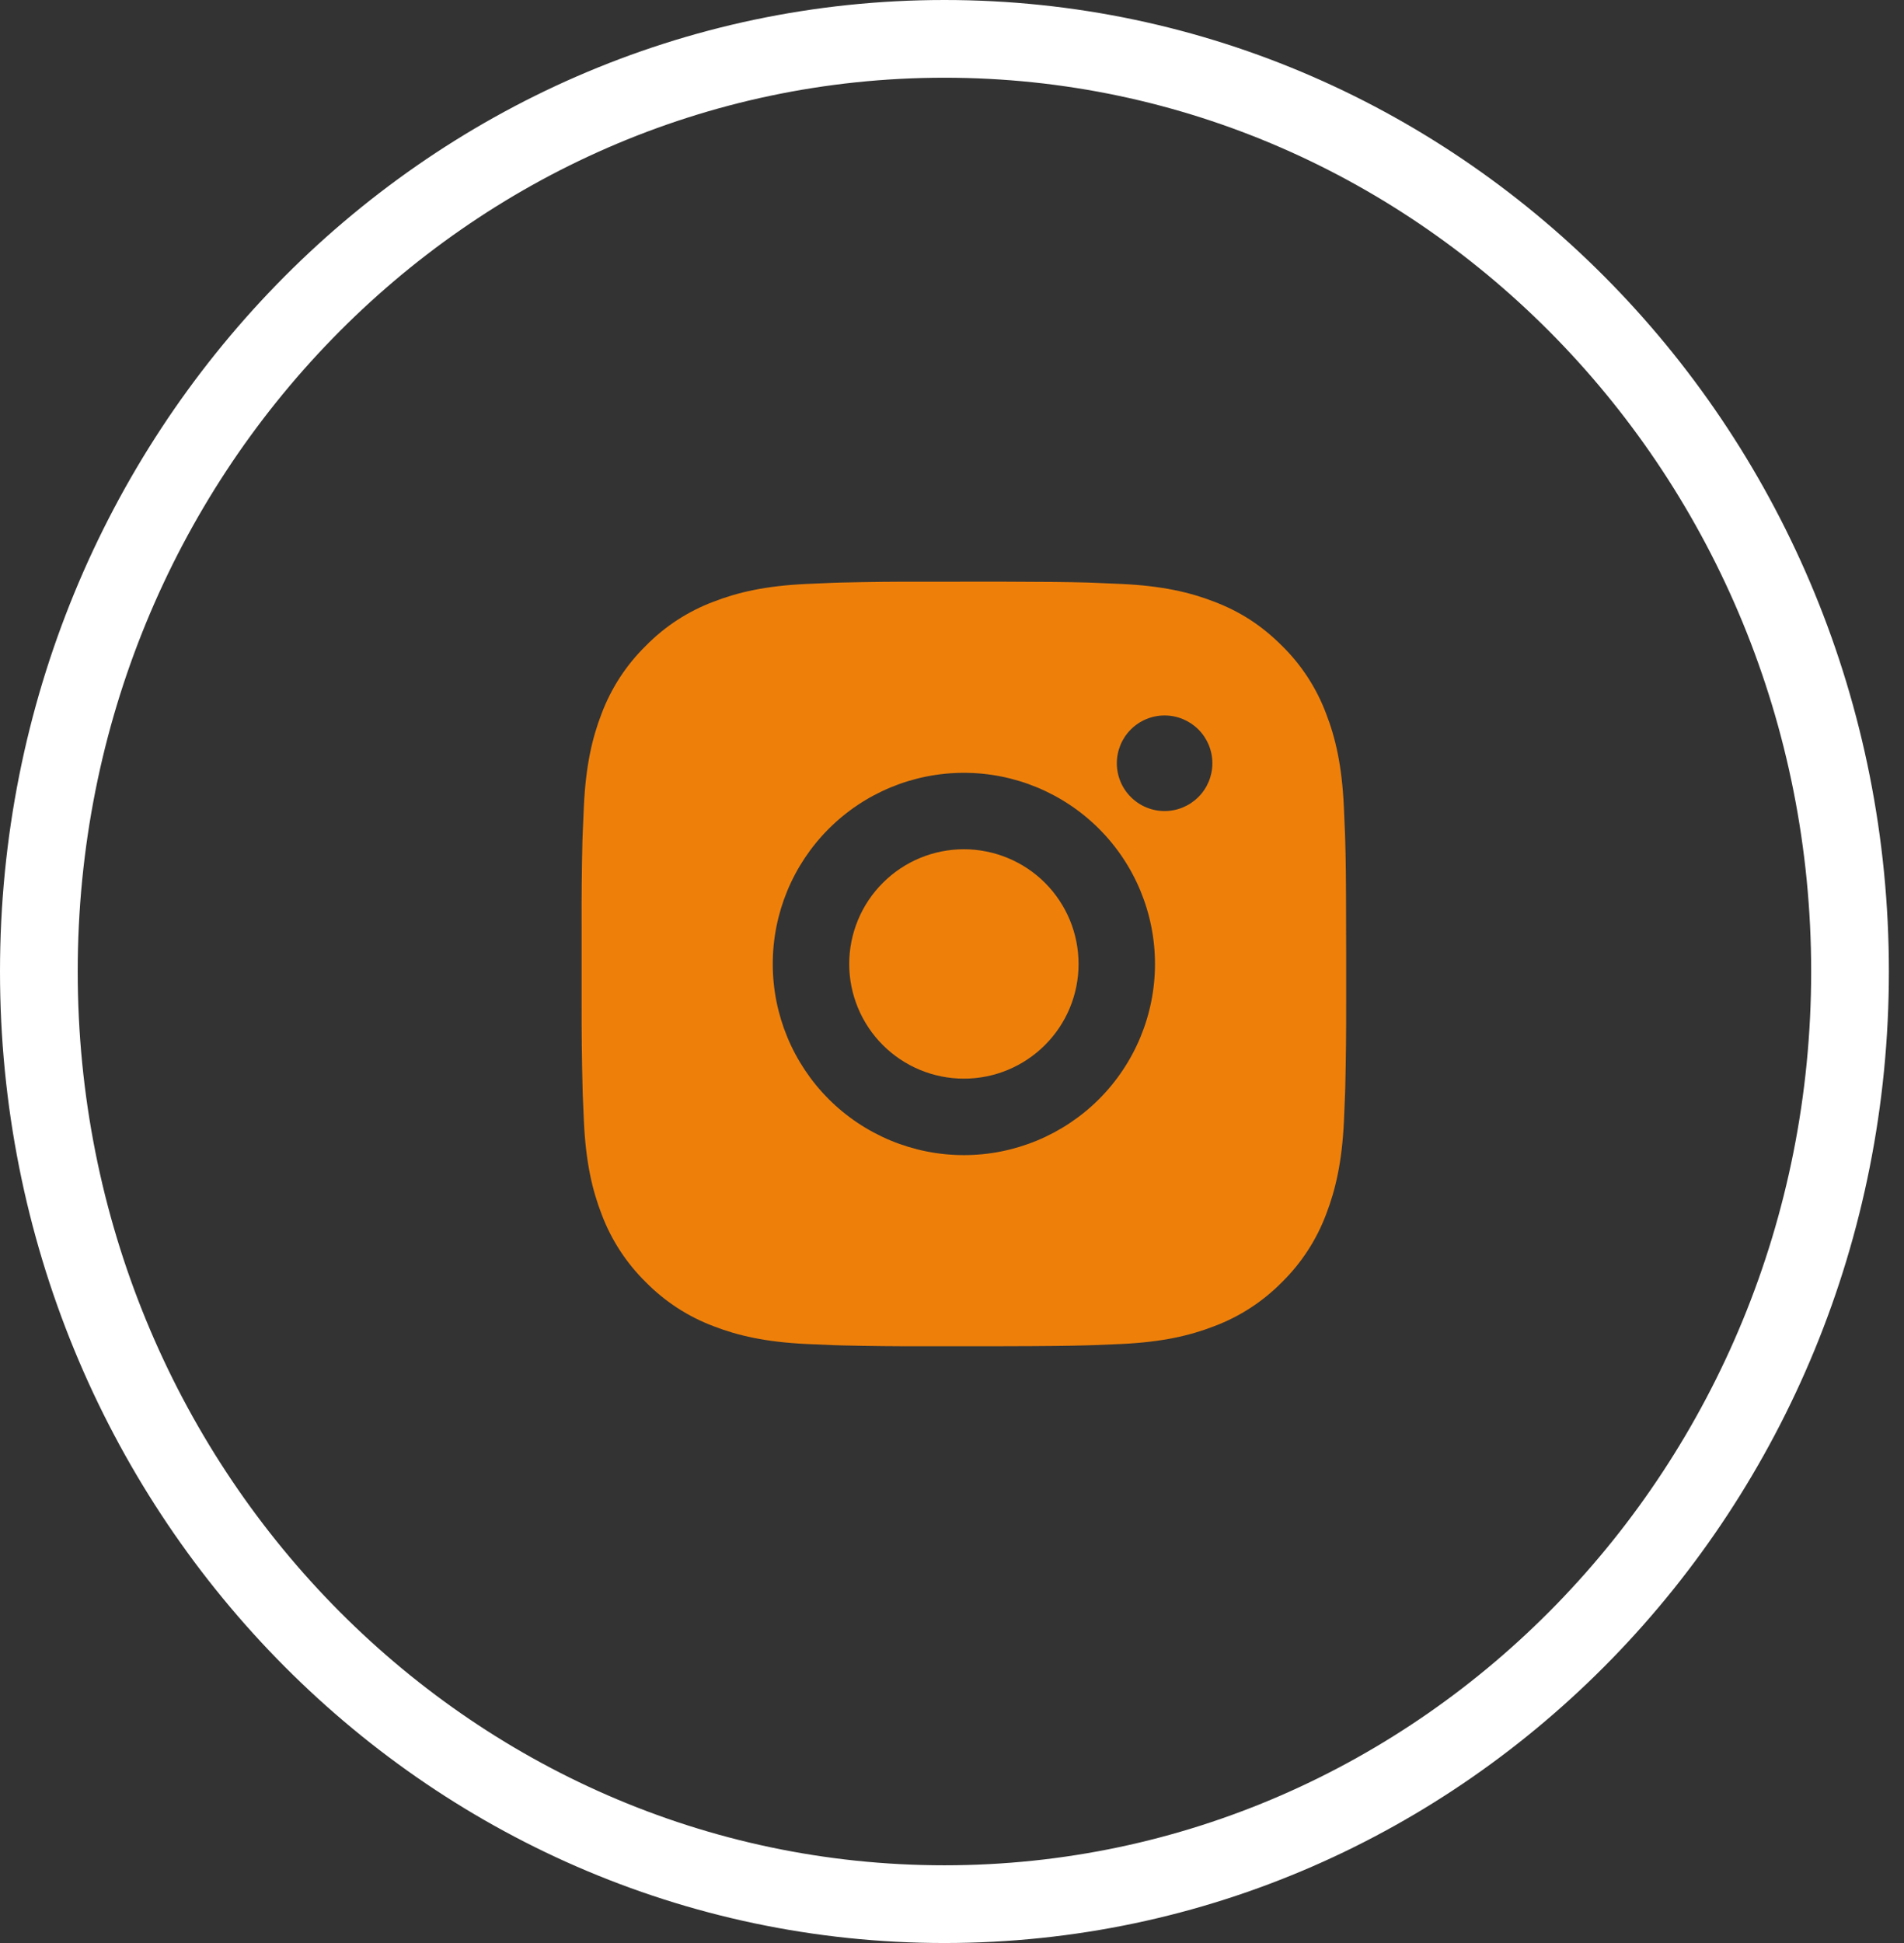 <?xml version="1.0" encoding="UTF-8"?>
<svg xmlns="http://www.w3.org/2000/svg" width="49" height="50" viewBox="0 0 49 50" fill="none">
  <rect x="0" y="0" width="49" height="50" fill="#333333" stroke="none"/>
  <path d="M24.306 1C37.151 1 47.611 11.719 47.611 25C47.611 38.282 37.151 49 24.306 49C11.461 49 1 38.282 1 25C1 11.718 11.461 1 24.306 1Z" stroke="white" stroke-width="2"></path>
  <path d="M25.817 14.968C26.924 14.971 27.485 14.977 27.97 14.99L28.161 14.997C28.382 15.005 28.599 15.015 28.862 15.027C29.909 15.076 30.623 15.241 31.249 15.484C31.899 15.734 32.446 16.073 32.993 16.619C33.493 17.11 33.88 17.705 34.127 18.362C34.37 18.988 34.535 19.703 34.584 20.75C34.596 21.012 34.606 21.23 34.614 21.451L34.62 21.642C34.635 22.126 34.641 22.688 34.642 23.794L34.644 24.528V25.817C34.646 26.535 34.638 27.252 34.621 27.97L34.615 28.16C34.607 28.382 34.597 28.599 34.586 28.861C34.536 29.909 34.369 30.622 34.127 31.25C33.88 31.906 33.493 32.501 32.993 32.993C32.501 33.493 31.906 33.88 31.249 34.127C30.623 34.37 29.909 34.535 28.862 34.585L28.161 34.614L27.97 34.62C27.485 34.634 26.924 34.641 25.817 34.643L25.083 34.644H23.795C23.077 34.646 22.359 34.639 21.642 34.621L21.451 34.615C21.217 34.606 20.984 34.596 20.75 34.585C19.704 34.535 18.989 34.37 18.362 34.127C17.705 33.88 17.111 33.493 16.619 32.993C16.119 32.501 15.731 31.906 15.484 31.25C15.241 30.623 15.076 29.909 15.027 28.861L14.997 28.16L14.992 27.97C14.974 27.252 14.966 26.535 14.968 25.817V23.794C14.965 23.077 14.972 22.359 14.989 21.642L14.996 21.451C15.004 21.23 15.014 21.012 15.026 20.75C15.075 19.703 15.24 18.989 15.483 18.362C15.731 17.705 16.119 17.11 16.62 16.619C17.111 16.118 17.706 15.731 18.362 15.484C18.989 15.241 19.703 15.076 20.75 15.027C21.012 15.015 21.23 15.005 21.451 14.997L21.642 14.991C22.359 14.974 23.077 14.966 23.794 14.969L25.817 14.968ZM24.806 19.887C23.501 19.887 22.25 20.405 21.327 21.328C20.405 22.25 19.887 23.501 19.887 24.806C19.887 26.11 20.405 27.361 21.327 28.284C22.25 29.206 23.501 29.725 24.806 29.725C26.11 29.725 27.361 29.206 28.284 28.284C29.206 27.361 29.724 26.11 29.724 24.806C29.724 23.501 29.206 22.25 28.284 21.328C27.361 20.405 26.11 19.887 24.806 19.887ZM24.806 21.854C25.193 21.854 25.577 21.931 25.935 22.079C26.293 22.227 26.619 22.444 26.893 22.718C27.167 22.992 27.384 23.318 27.533 23.676C27.681 24.034 27.757 24.418 27.757 24.805C27.758 25.193 27.681 25.577 27.533 25.935C27.385 26.293 27.167 26.618 26.893 26.892C26.619 27.166 26.294 27.384 25.936 27.532C25.578 27.681 25.194 27.757 24.806 27.757C24.024 27.757 23.273 27.446 22.72 26.893C22.166 26.339 21.855 25.588 21.855 24.806C21.855 24.023 22.166 23.272 22.72 22.719C23.273 22.165 24.024 21.854 24.806 21.854M29.971 18.411C29.645 18.411 29.332 18.541 29.102 18.771C28.871 19.002 28.742 19.315 28.742 19.641C28.742 19.967 28.871 20.28 29.102 20.51C29.332 20.741 29.645 20.871 29.971 20.871C30.298 20.871 30.61 20.741 30.841 20.51C31.072 20.28 31.201 19.967 31.201 19.641C31.201 19.315 31.072 19.002 30.841 18.771C30.61 18.541 30.298 18.411 29.971 18.411Z" fill="#EE800A"></path>
</svg>
